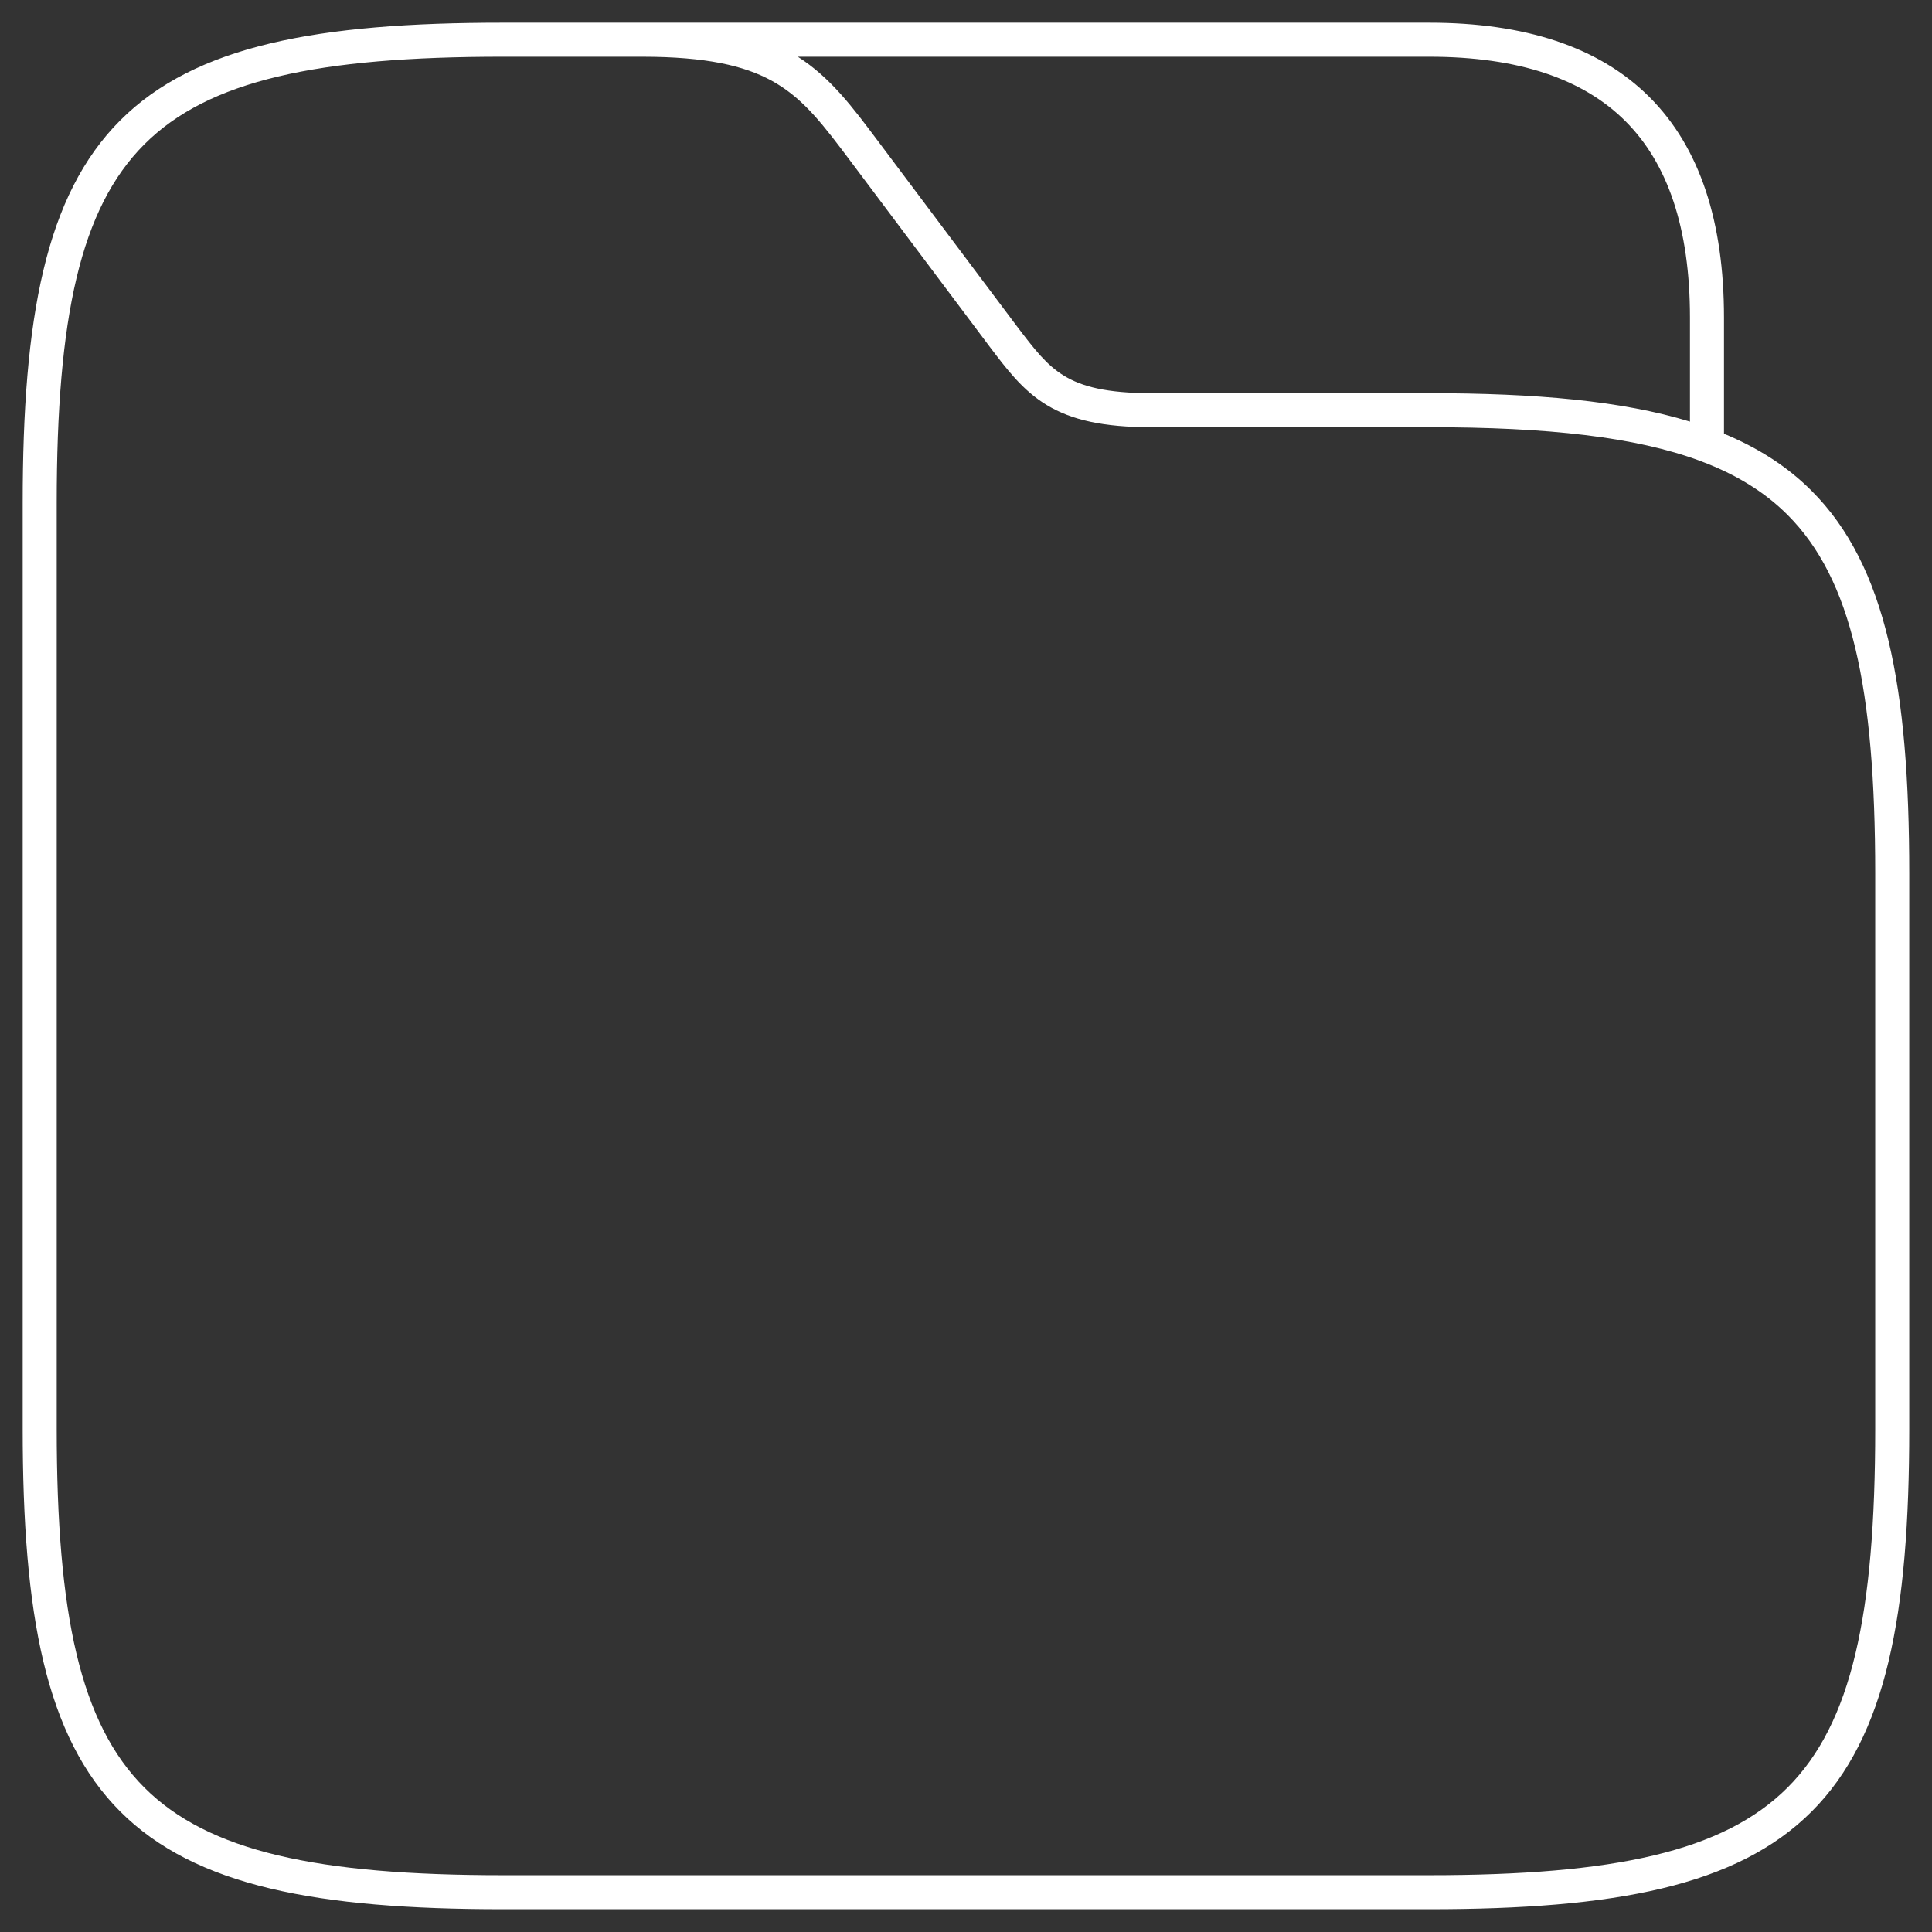<?xml version="1.0" encoding="UTF-8"?> <svg xmlns="http://www.w3.org/2000/svg" viewBox="0 0 85.17 85.17" data-guides="{&quot;vertical&quot;:[],&quot;horizontal&quot;:[]}"><rect x="0" y="0" width="85.17" height="85.17" fill="#333333" stroke="none"/><defs></defs><path fill="white" stroke="none" fill-opacity="1" stroke-width="1" stroke-opacity="1" alignment-baseline="baseline" baseline-shift="baseline" clip-rule="evenodd" fill-rule="evenodd" id="tSvg180cde1a358" title="Path 2" d="M63 1C67.199 1 70.486 2.05 72.718 4.282C74.95 6.514 76 9.801 76 14C76 15.707 76 17.414 76 19.121C77.52 19.751 78.801 20.574 79.863 21.637C83.164 24.938 84.167 30.339 84.167 38.5C84.167 46.667 84.167 54.833 84.167 63C84.167 71.161 83.164 76.562 79.863 79.863C76.562 83.164 71.161 84.167 63 84.167C49.389 84.167 35.778 84.167 22.167 84.167C14.006 84.167 8.604 83.164 5.303 79.863C2.002 76.562 1 71.161 1 63C1 49.389 1 35.778 1 22.167C1 14.006 2.002 8.604 5.303 5.303C8.604 2.002 14.006 1 22.167 1C35.778 1 49.389 1 63 1ZM22.167 2.5C13.995 2.5 9.187 3.539 6.363 6.363C3.539 9.187 2.5 13.995 2.5 22.167C2.5 35.778 2.5 49.389 2.5 63C2.5 71.172 3.539 75.979 6.363 78.803C9.187 81.627 13.995 82.667 22.167 82.667C35.778 82.667 49.389 82.667 63 82.667C71.172 82.667 75.979 81.627 78.803 78.803C81.627 75.979 82.667 71.172 82.667 63C82.667 54.833 82.667 46.667 82.667 38.5C82.667 30.328 81.627 25.521 78.803 22.697C77.806 21.701 76.561 20.927 75.01 20.342C74.986 20.334 74.962 20.326 74.939 20.315C72.101 19.262 68.243 18.833 63 18.833C58.917 18.833 54.833 18.833 50.75 18.833C48.641 18.833 47.24 18.518 46.147 17.857C45.073 17.208 44.375 16.265 43.619 15.271C41.577 12.547 39.534 9.823 37.491 7.1C36.31 5.524 35.475 4.427 34.23 3.679C33.078 2.987 31.501 2.556 28.839 2.505C28.657 2.503 28.474 2.502 28.292 2.5C26.25 2.5 24.209 2.5 22.167 2.5ZM35.17 2.5C36.616 3.422 37.588 4.729 38.691 6.2C40.733 8.922 42.775 11.644 44.816 14.366C45.611 15.412 46.139 16.101 46.922 16.574C47.686 17.036 48.776 17.333 50.75 17.333C54.833 17.333 58.917 17.333 63 17.333C67.711 17.333 71.502 17.669 74.5 18.586C74.5 17.057 74.5 15.529 74.5 14C74.5 10.032 73.508 7.194 71.657 5.343C69.806 3.491 66.968 2.5 63 2.5C53.723 2.5 44.447 2.5 35.17 2.5Z"></path></svg> 